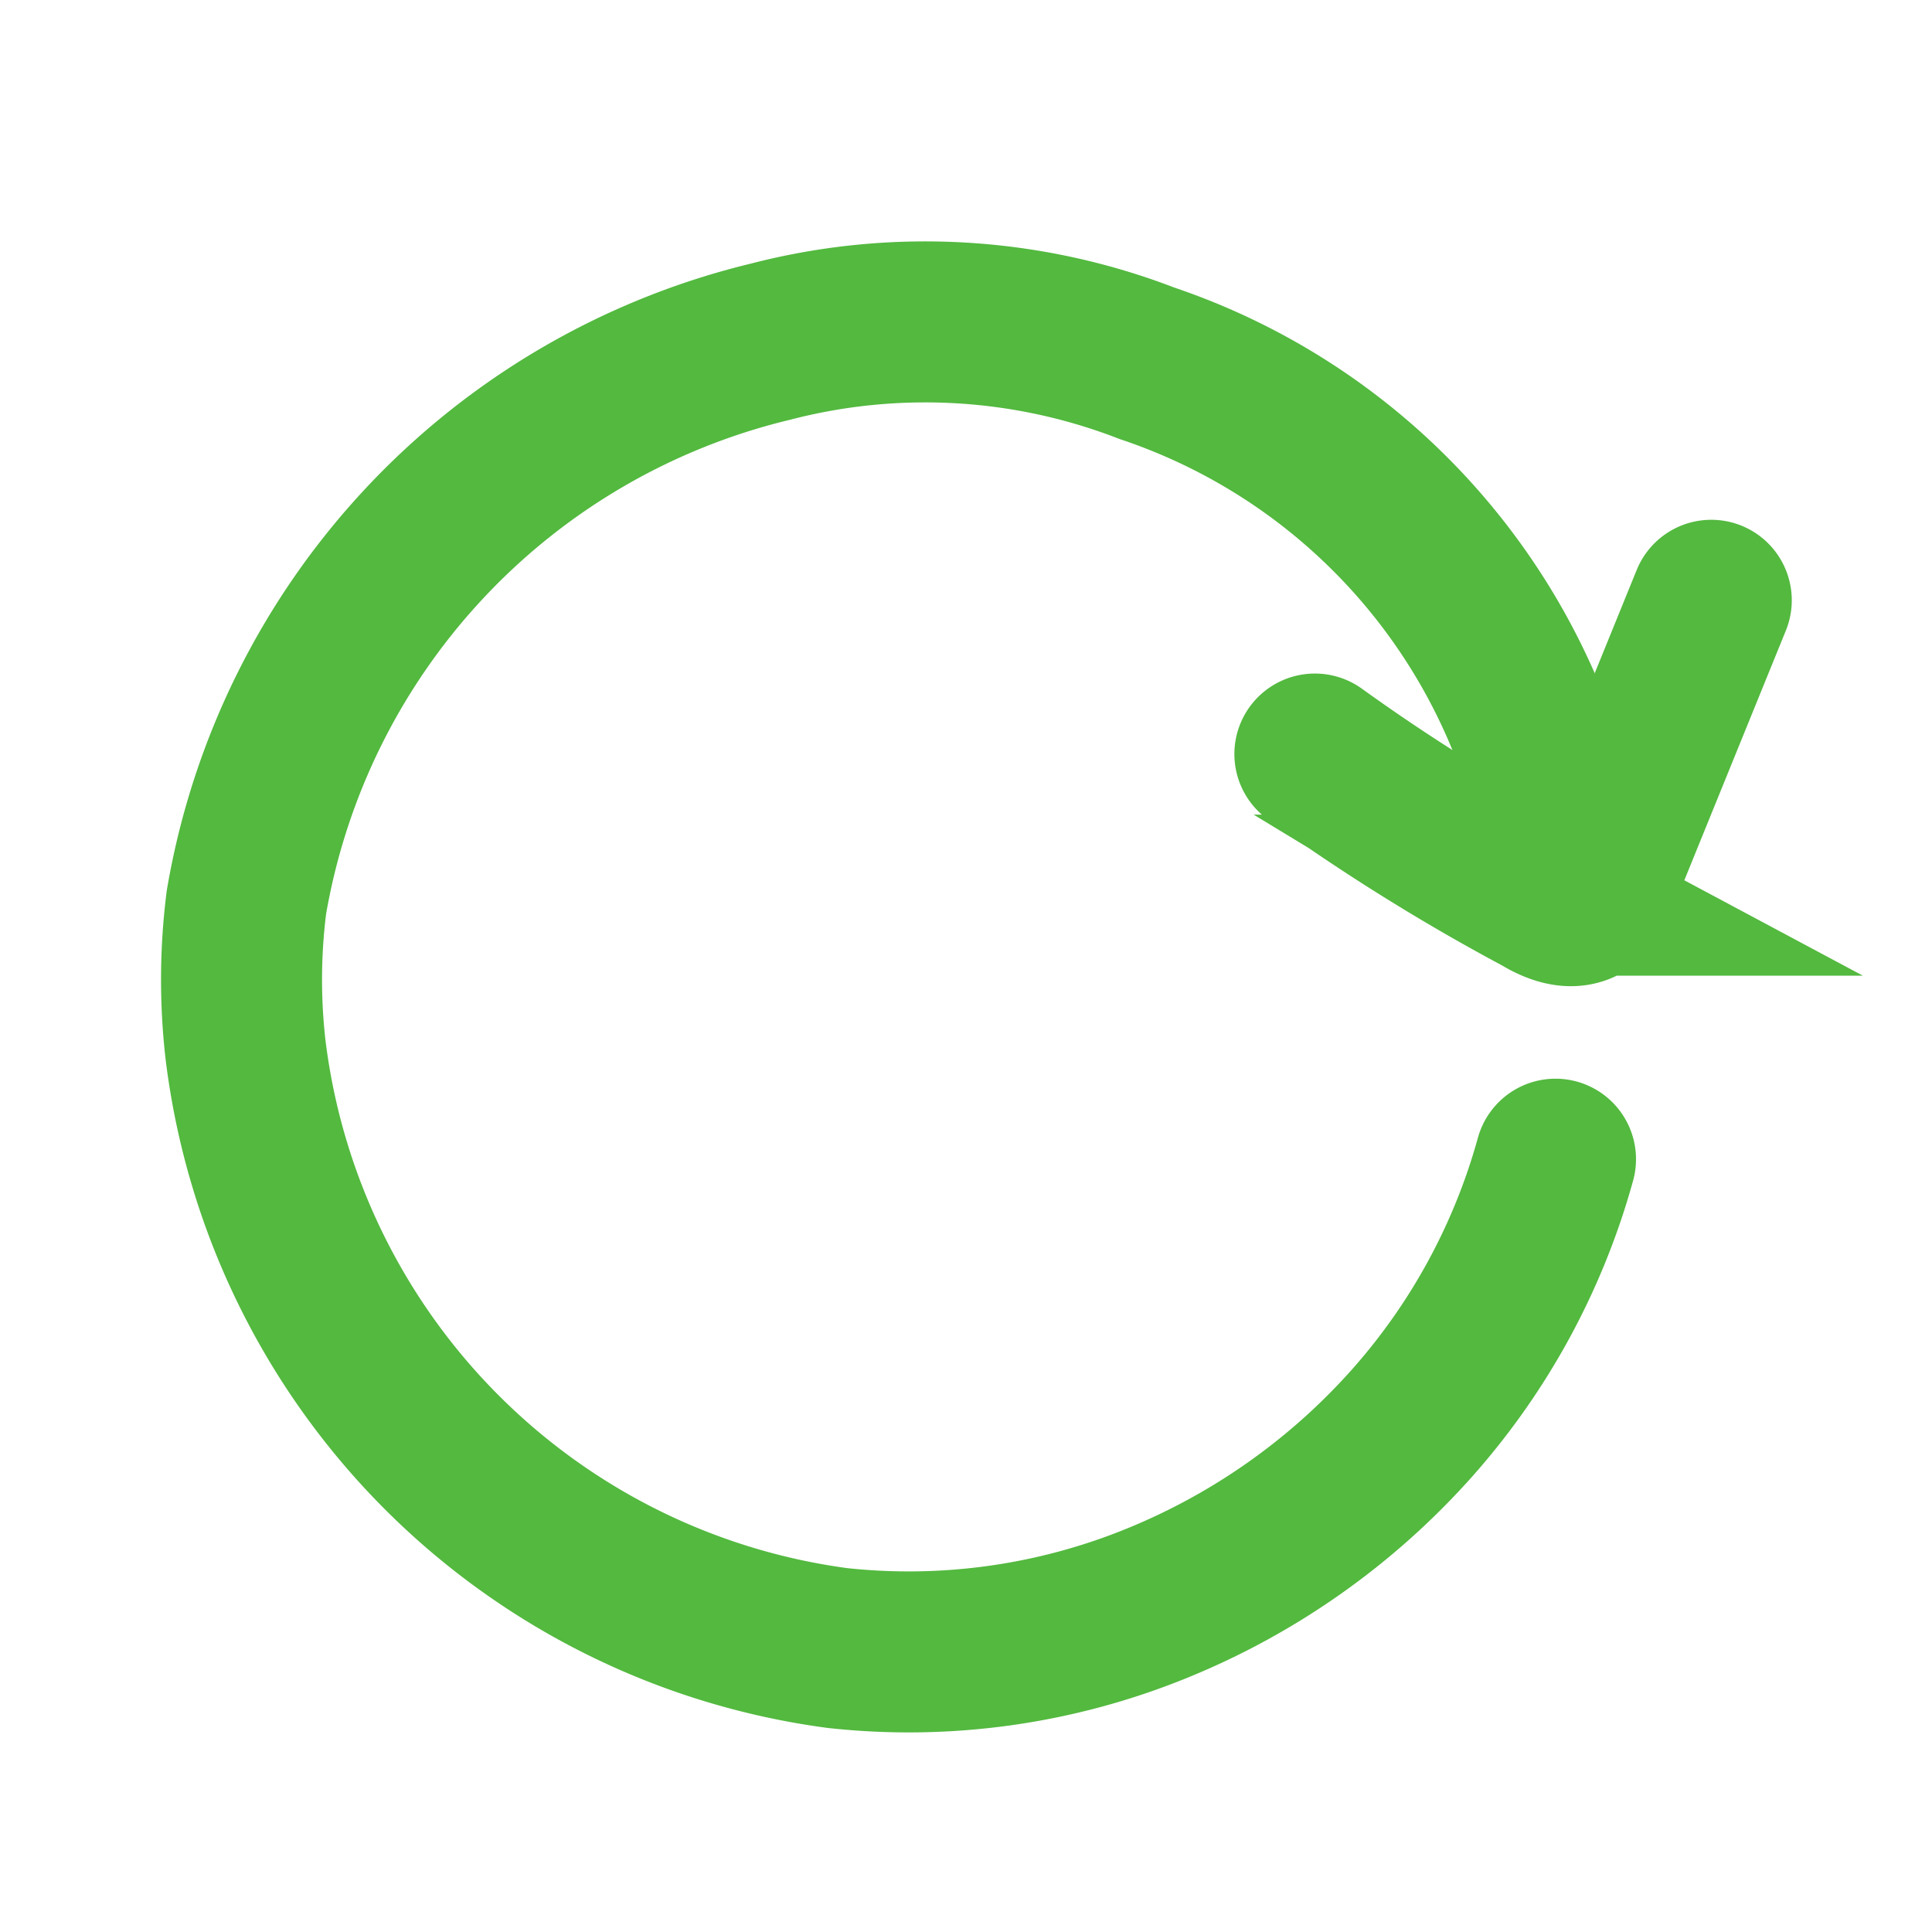 <svg xmlns="http://www.w3.org/2000/svg" width="24" height="24" viewBox="0 0 24 24">
  <g id="组_1030" data-name="组 1030" transform="translate(9271 11793)">
    <rect id="矩形_16495" data-name="矩形 16495" width="24" height="24" transform="translate(-9271 -11793)" fill="rgba(255,255,255,0)"/>
    <g id="组_287" data-name="组 287" transform="translate(-9799.34 -19501.34)">
      <path id="路径_255" data-name="路径 255" d="M25.051,5.59Q24.338,7.343,23.624,9.1a.509.509,0,0,1-.149.232c-.156.113-.372.02-.535-.079A24.9,24.9,0,0,1,20.127,7.5" transform="translate(524.547 7710.207)" fill="none" stroke="#53b93f" stroke-linecap="round" stroke-miterlimit="10" stroke-width="2"/>
      <path id="路径_256" data-name="路径 256" d="M16.823,10.9a8.237,8.237,0,0,1-1.768,3.262,8.557,8.557,0,0,1-3.171,2.249,8.163,8.163,0,0,1-3.985.561A8.549,8.549,0,0,1,.55,9.539,7.655,7.655,0,0,1,.561,7.71,8.662,8.662,0,0,1,7.077.743a7.638,7.638,0,0,1,4.671.27A7.777,7.777,0,0,1,16.96,7.221" transform="translate(530.84 7711.84)" fill="none" stroke="#53b93f" stroke-linecap="round" stroke-miterlimit="10" stroke-width="2"/>
    </g>
  </g>
</svg>